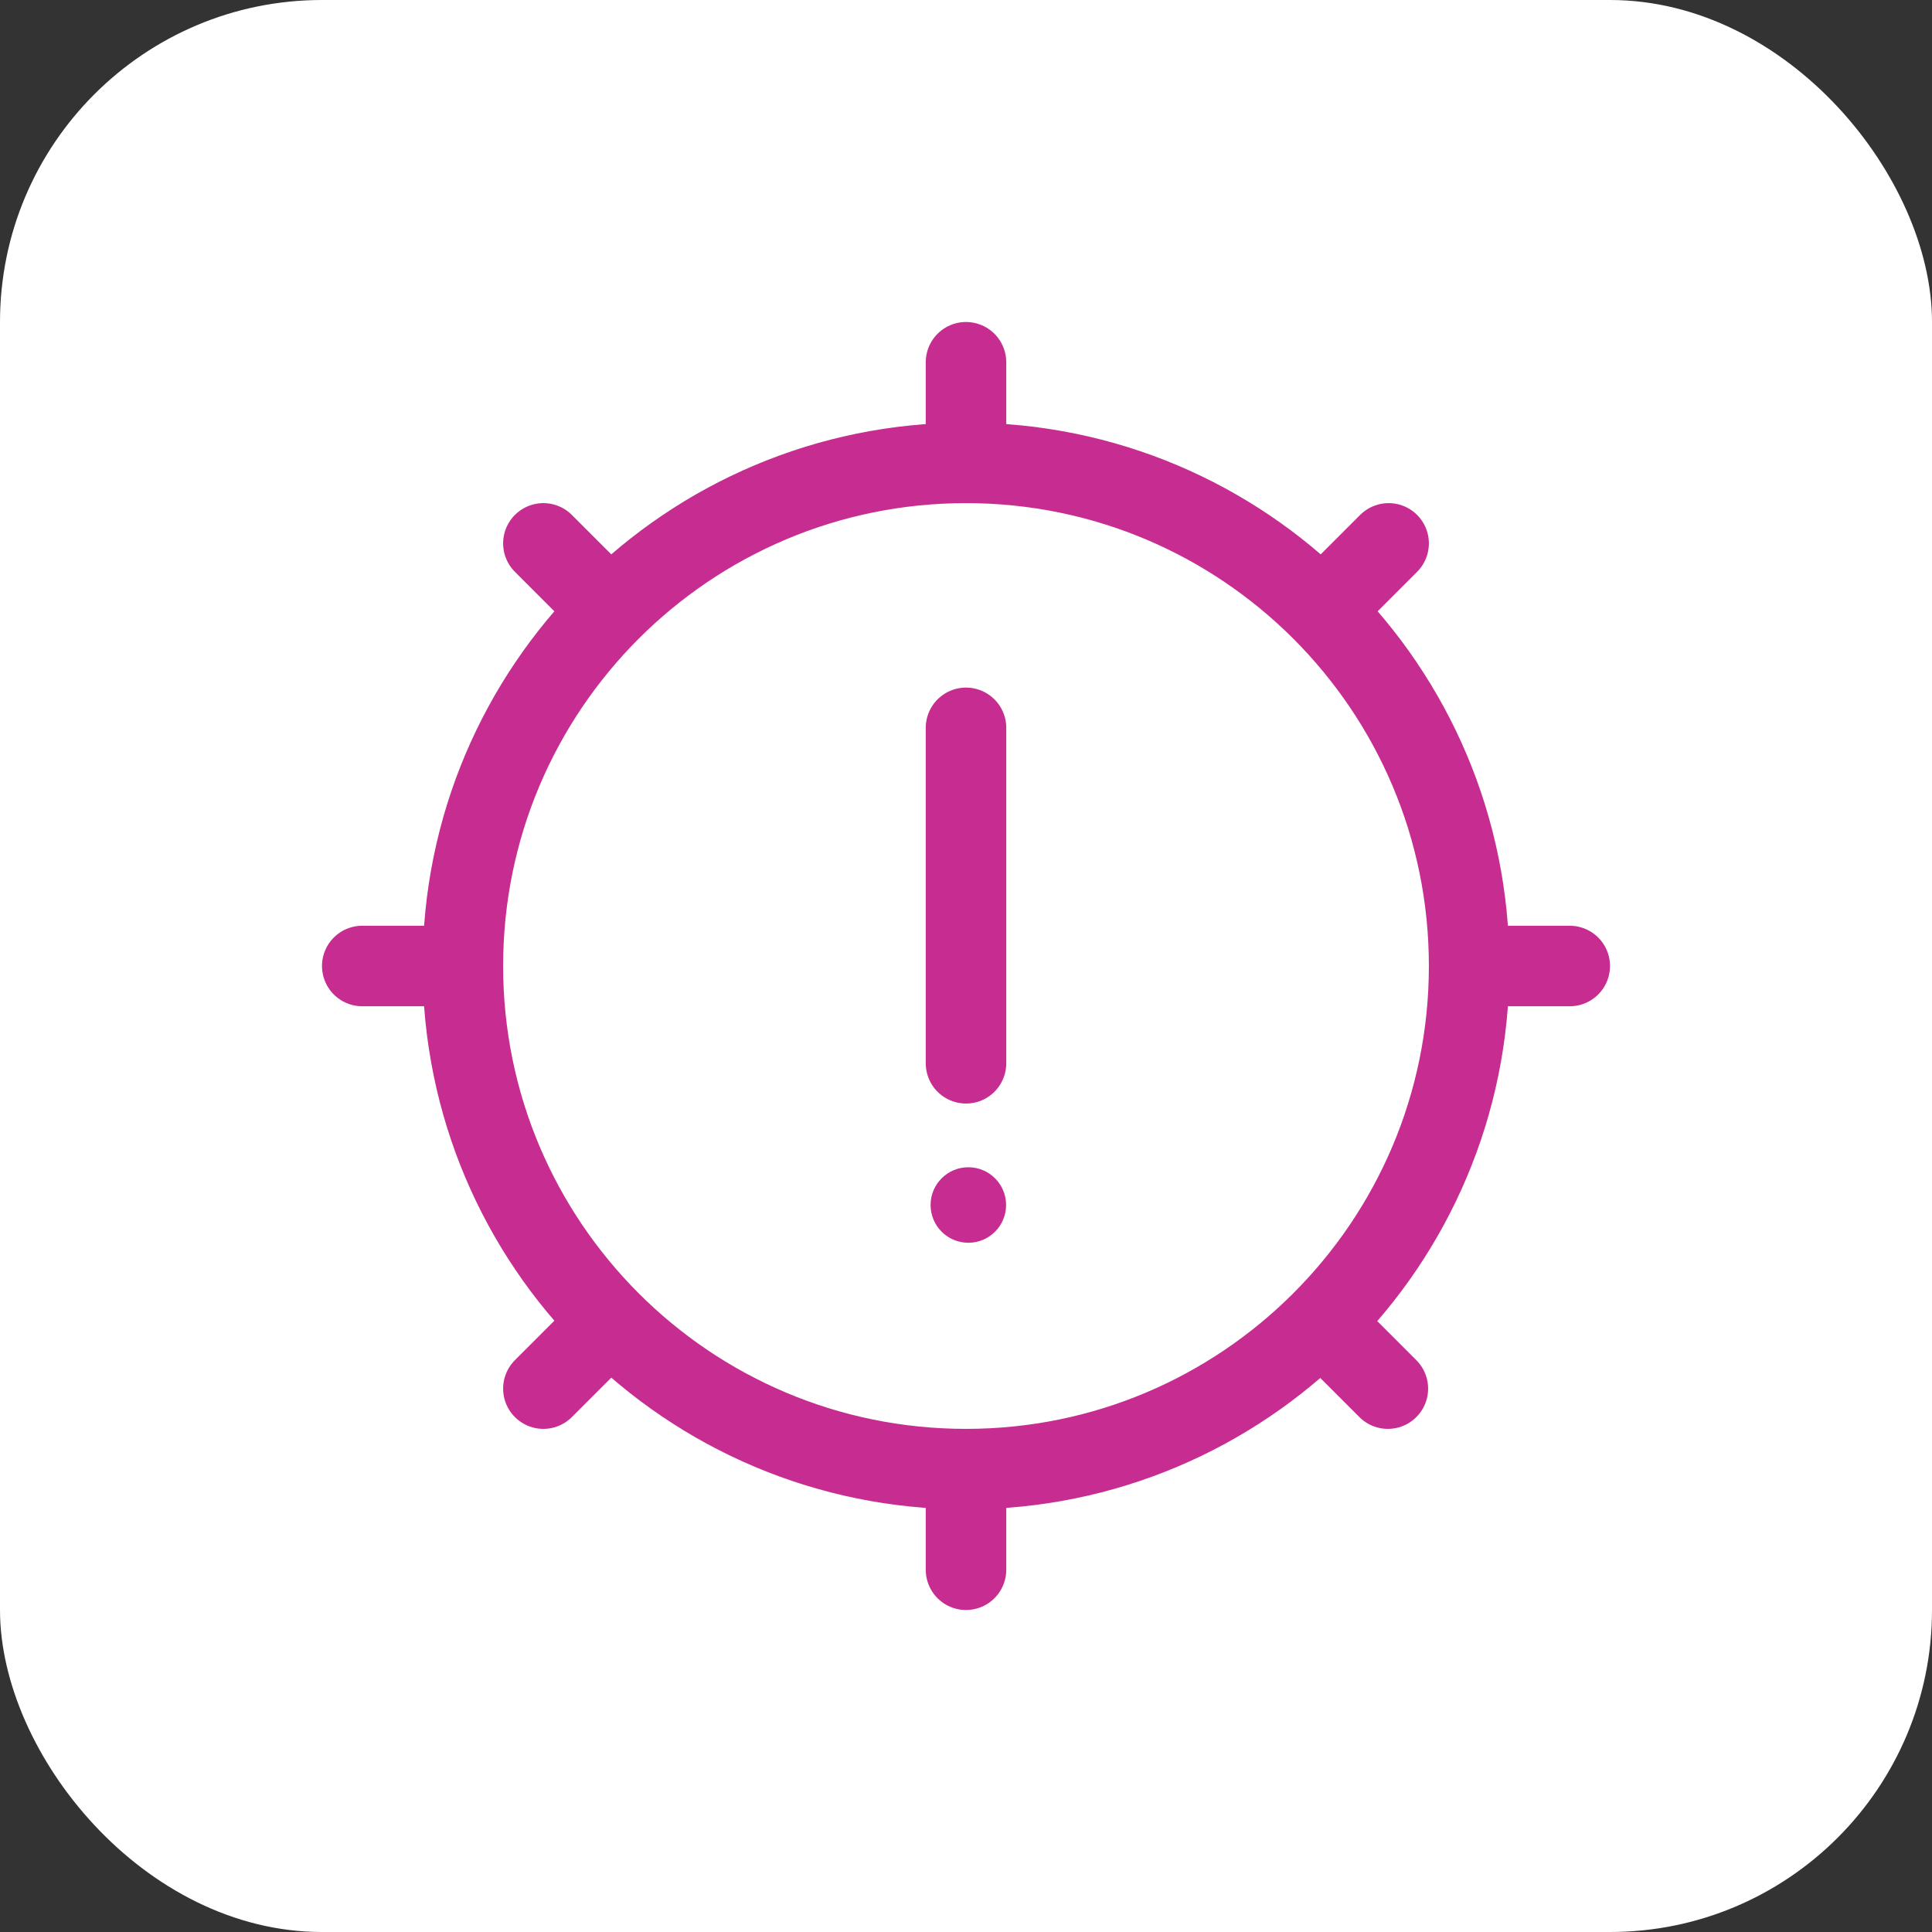 <svg width="48" height="48" viewBox="0 0 48 48" fill="none" xmlns="http://www.w3.org/2000/svg">
<rect x="0" y="0" width="48" height="48" fill="#333333" stroke="none"/>
<rect width="48" height="48" rx="8" fill="white"/>
<path d="M36.5 24H39M36.5 24C36.5 20.548 35.101 17.423 32.839 15.161M36.5 24C36.5 27.457 35.097 30.585 32.829 32.848M24 36.5V39M24 36.5C27.447 36.5 30.568 35.105 32.829 32.848M24 36.5C20.548 36.5 17.423 35.101 15.161 32.839M11.5 24H9M11.5 24C11.5 20.548 12.899 17.423 15.161 15.161M11.5 24C11.5 27.452 12.899 30.577 15.161 32.839M24 11.5V9M24 11.5C20.548 11.5 17.423 12.899 15.161 15.161M24 11.5C27.452 11.5 30.577 12.899 32.839 15.161M15.161 15.161L13.5 13.5M32.839 15.161L34.5 13.5M32.829 32.848L34.481 34.5M15.161 32.839L13.5 34.5" stroke="#C72C91" stroke-width="2" stroke-linecap="round"/>
<path d="M24 18.083V26.417" stroke="#C72C91" stroke-width="2" stroke-linecap="round" stroke-linejoin="round"/>
<circle cx="24.058" cy="29.938" r="0.938" fill="#C72C91"/>
</svg>
